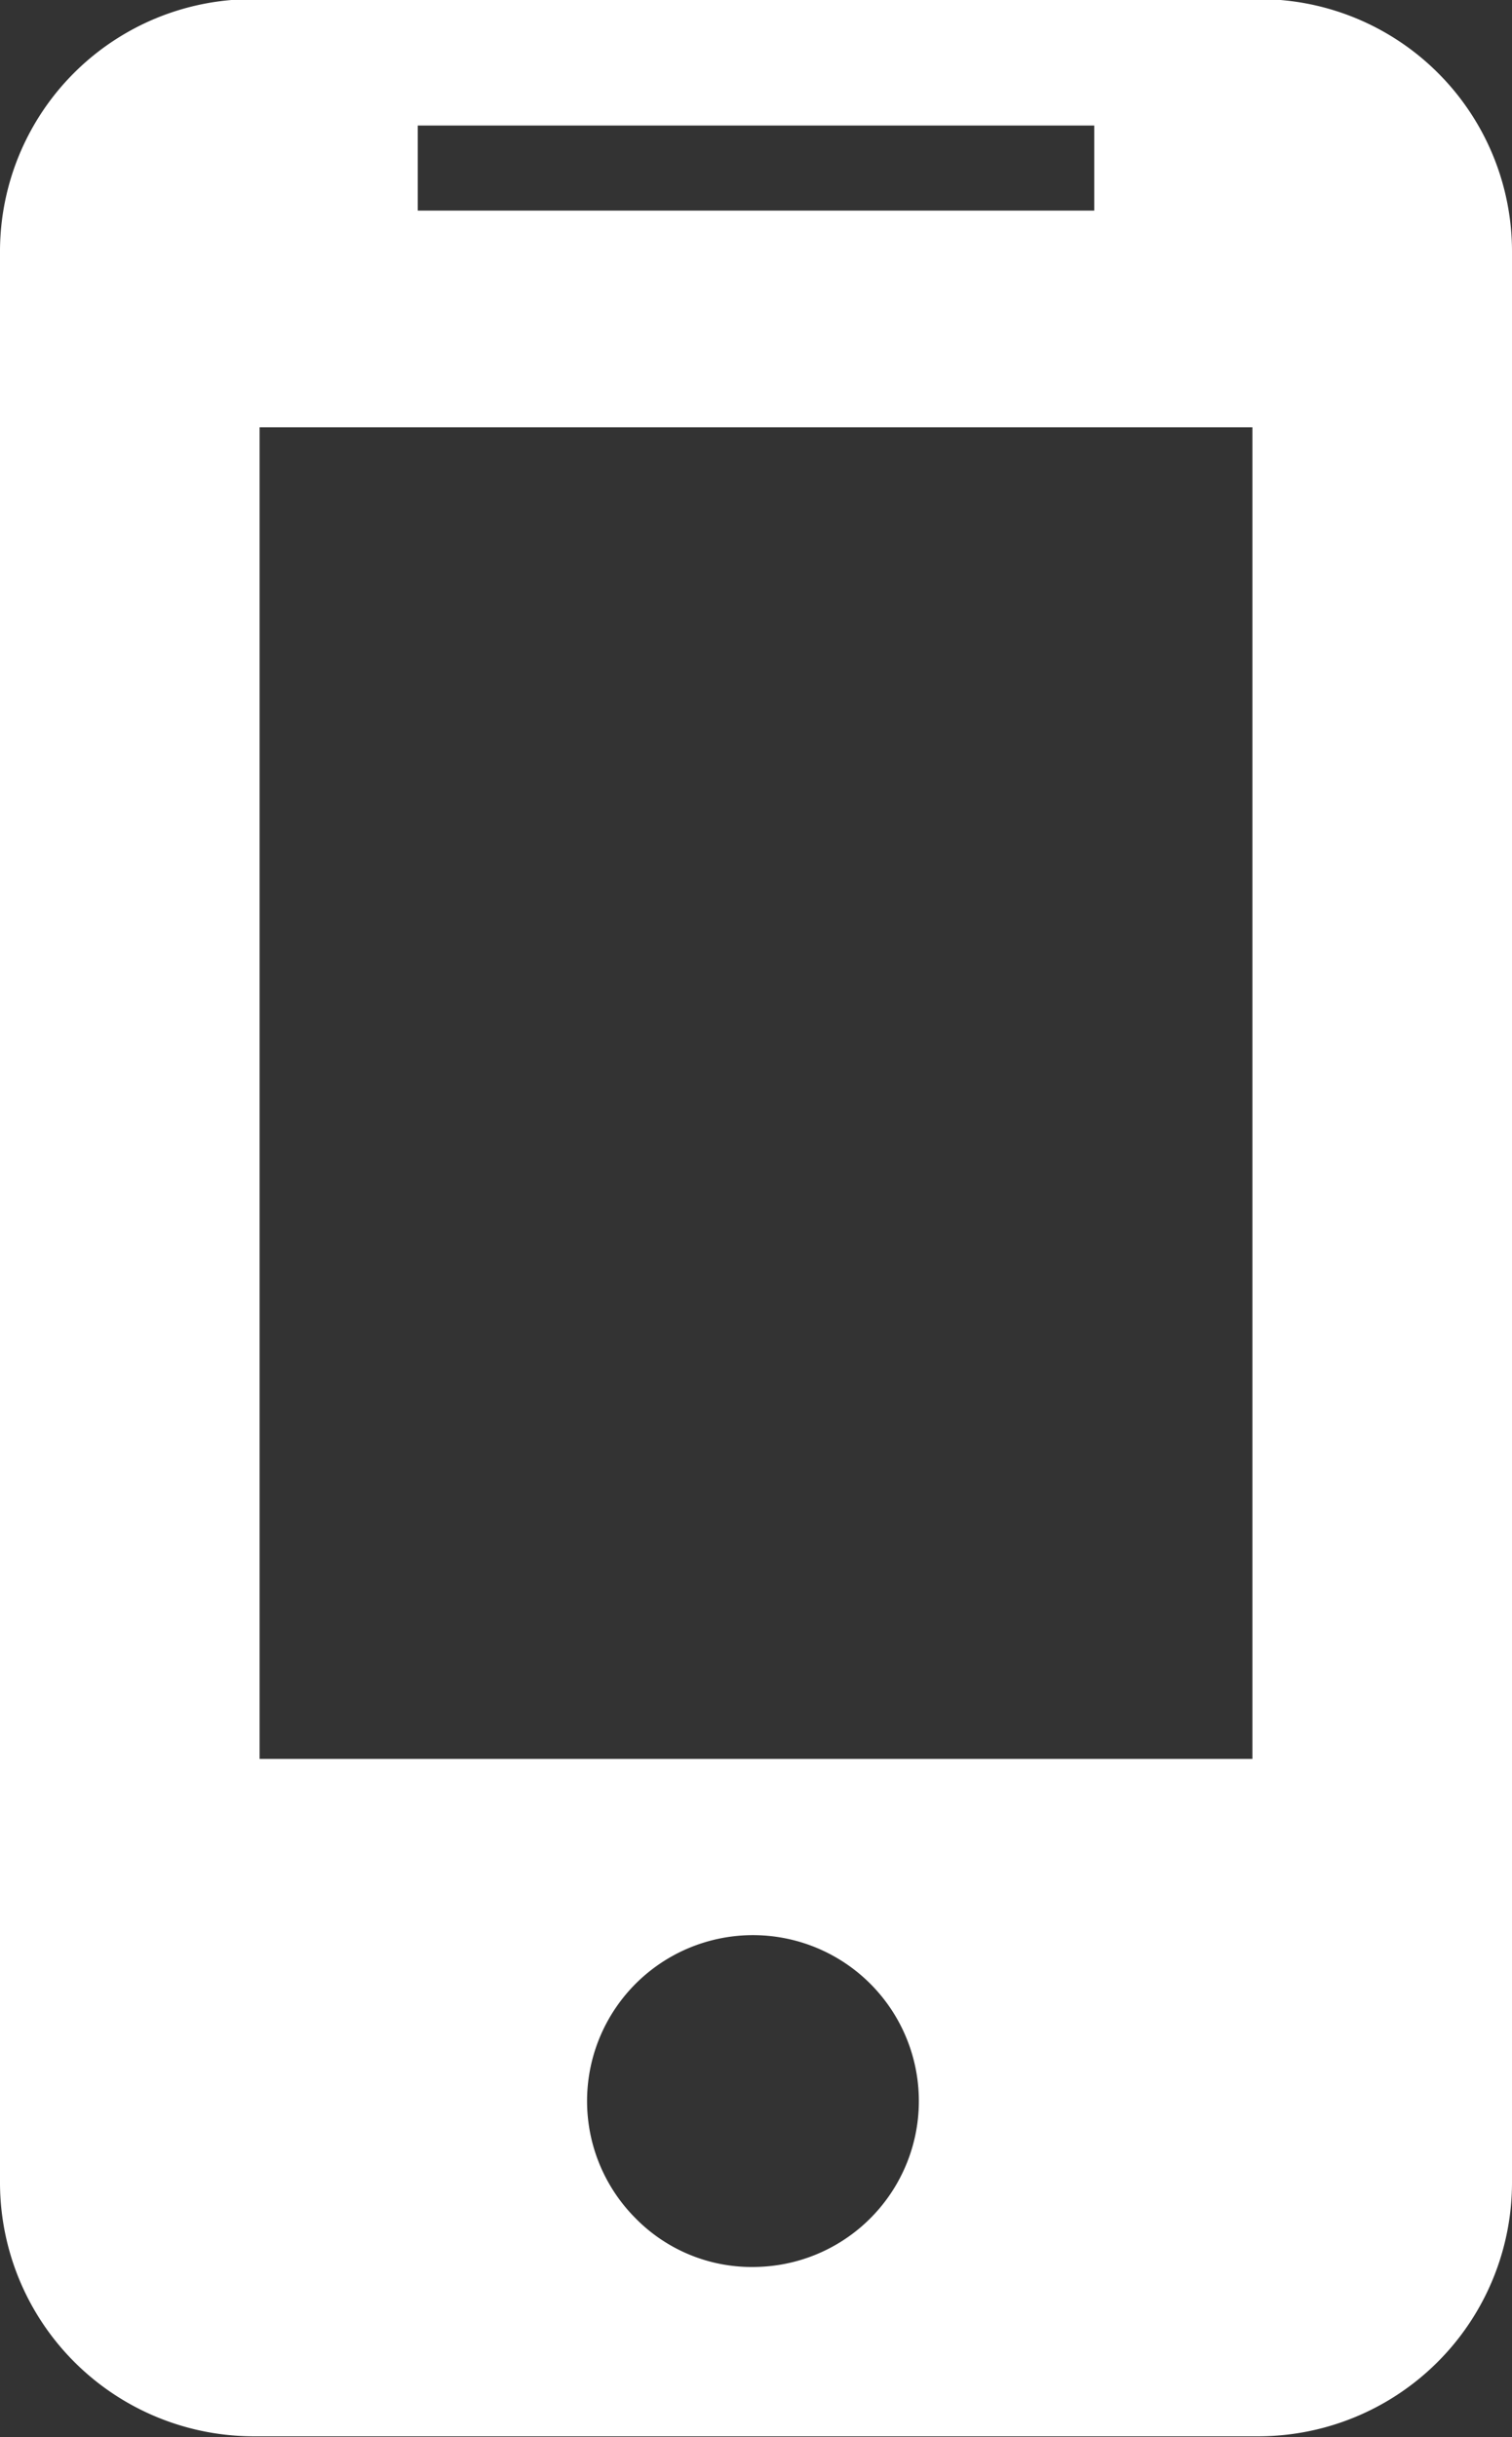 <svg xmlns="http://www.w3.org/2000/svg" width="17.59" height="28.35" viewBox="0 0 17.59 28.35">
  <rect x="0" y="0" width="17.59" height="28.35" fill="#333333" stroke="none"/>
  <defs>
    <style>
      .cls-1 {
        fill: #fff;
        fill-rule: evenodd;
      }
    </style>
  </defs>
  <path id="app.svg" class="cls-1" d="M2953.33,7924.8a2.936,2.936,0,0,1,2.95,2.95v22.44a2.953,2.953,0,0,1-2.95,2.96h-11.69a2.953,2.953,0,0,1-2.95-2.96v-22.44a2.936,2.936,0,0,1,2.95-2.95h11.69Zm-9.78,1.47v0.99h7.87v-0.99h-7.87Zm3.93,24.91a1.93,1.93,0,1,0-1.4-.57,1.893,1.893,0,0,0,1.4.57h0Zm5.78-5.91v-15.49h-11.55v15.49h11.55Z" transform="translate(-2938.69 -7924.81)"/>
</svg>
